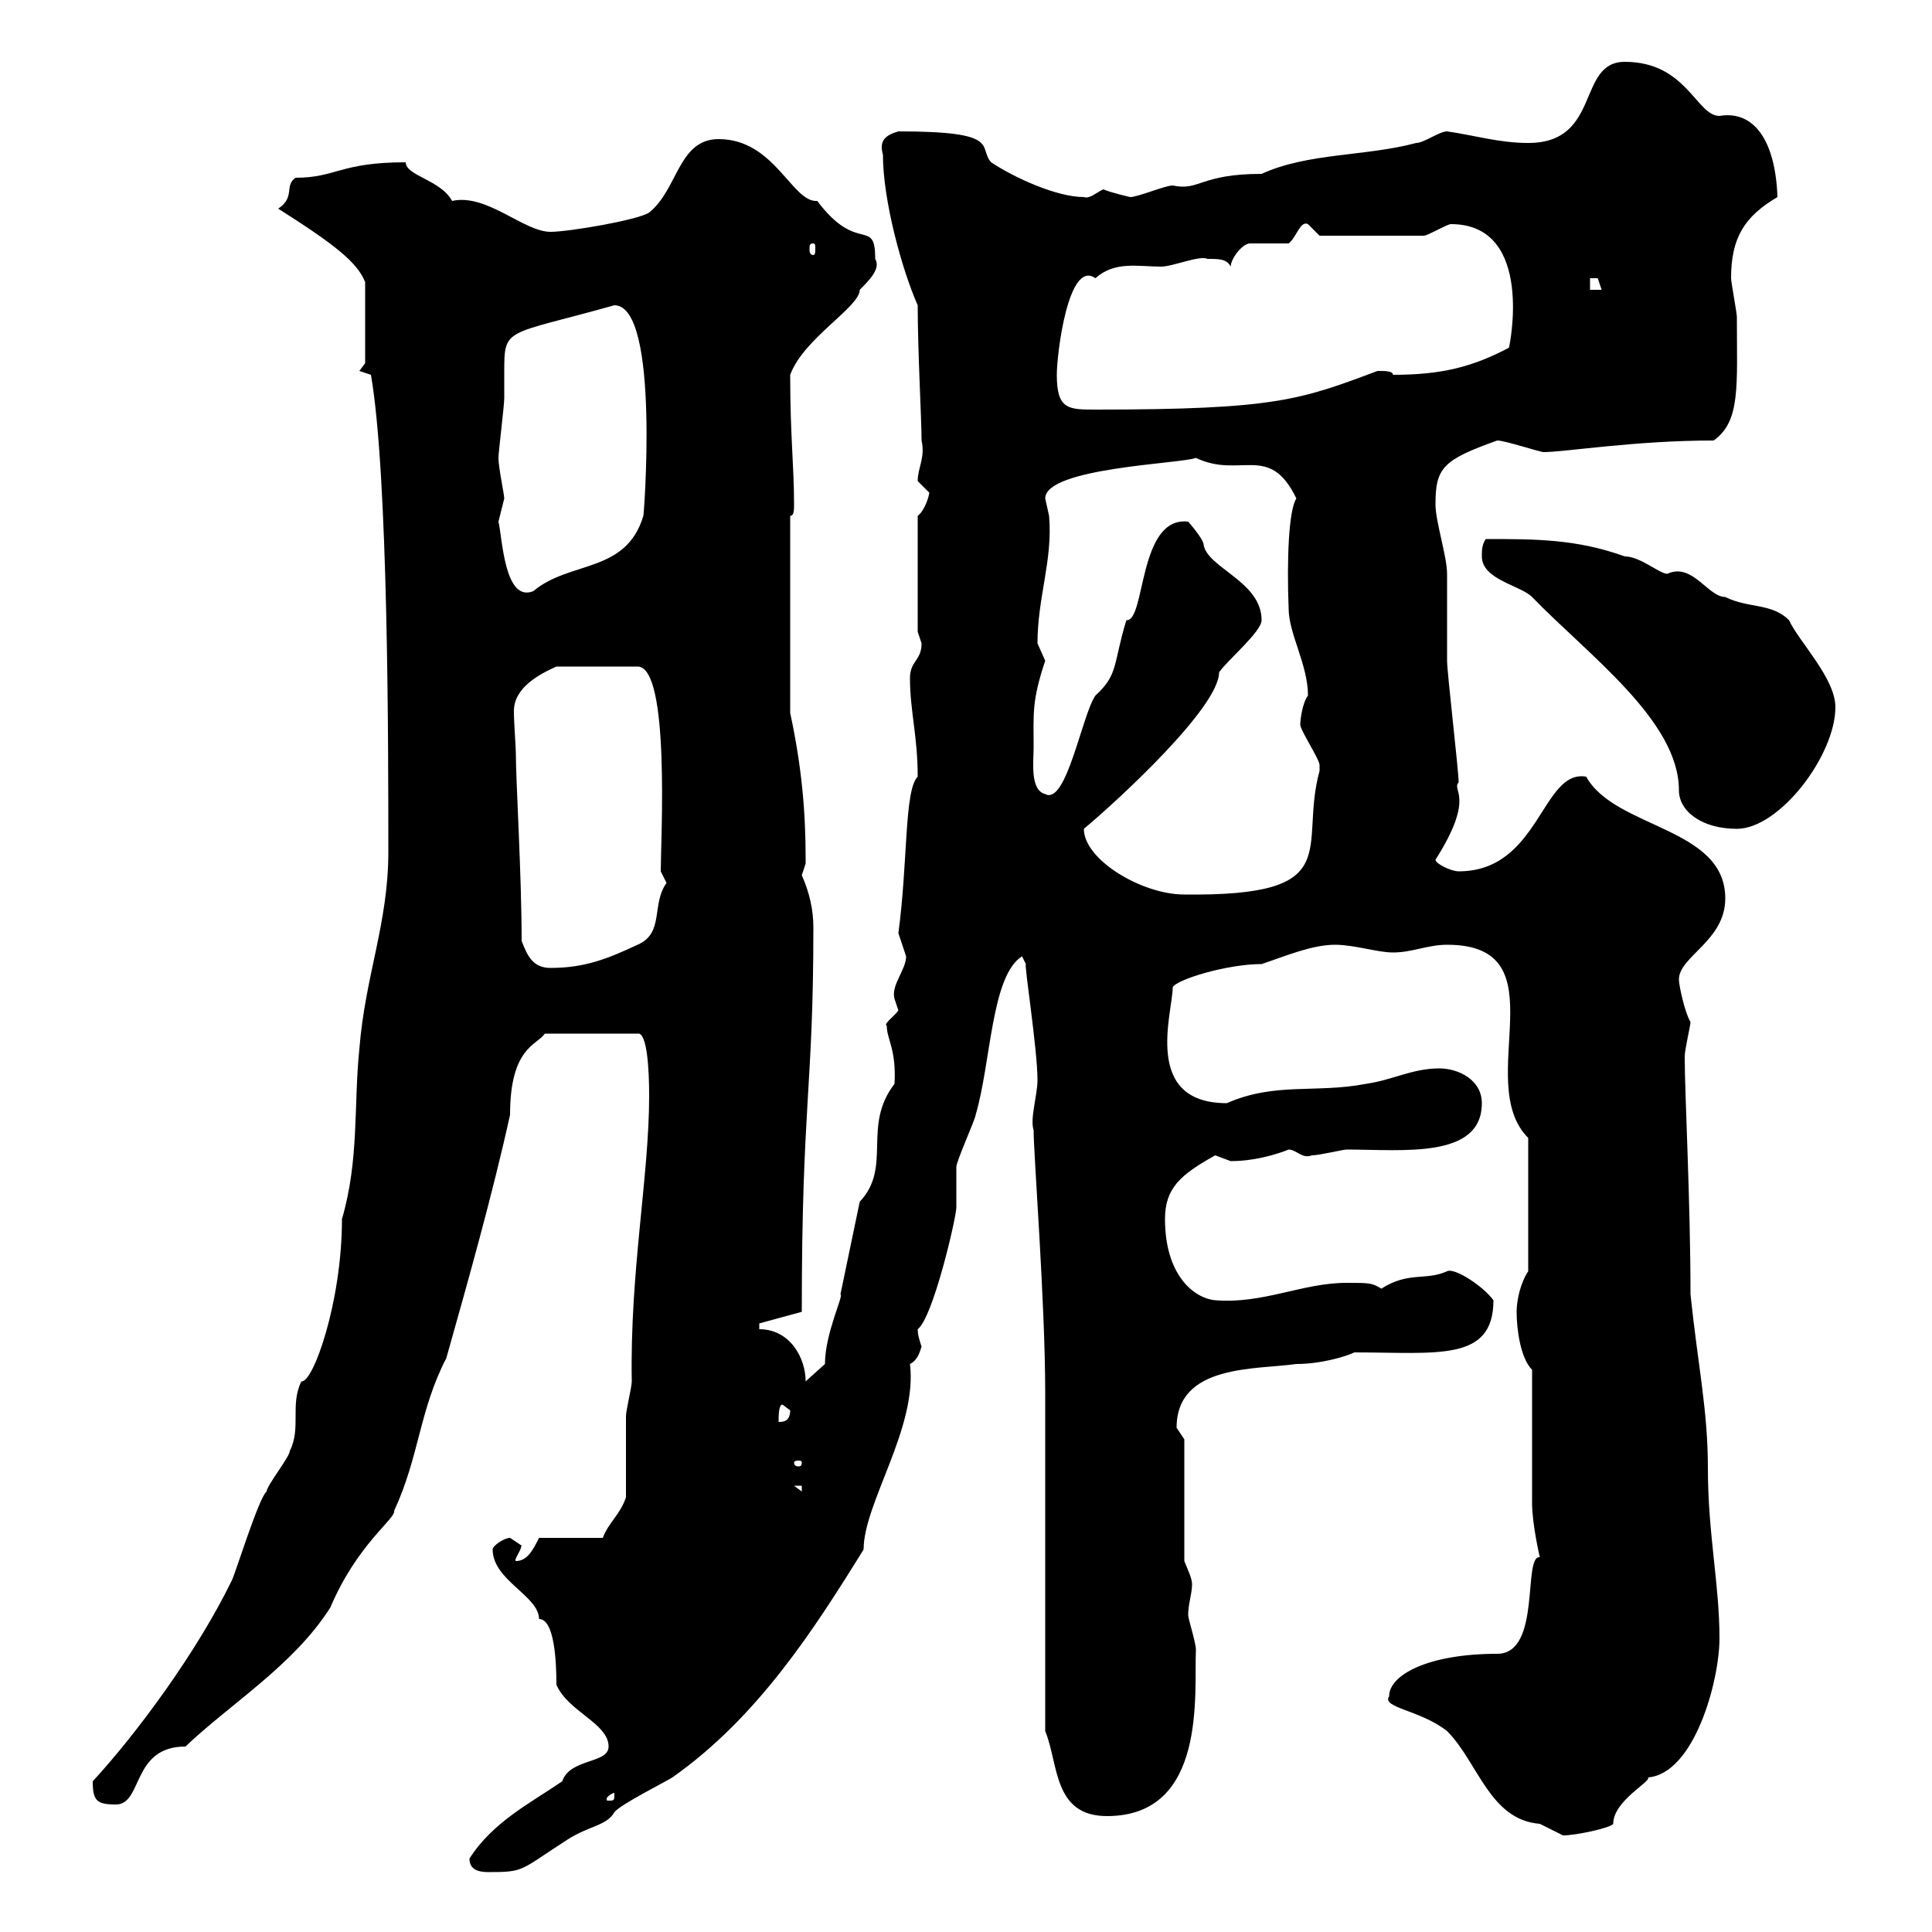 <svg xmlns="http://www.w3.org/2000/svg" xmlns:xlink="http://www.w3.org/1999/xlink" width="300" height="300"><path d="M72.90 288.60C72.90 290.40 74.40 290.70 75.90 290.70C81.60 290.70 80.70 290.40 88.20 285.60C91.50 283.50 94.20 283.50 95.40 281.40C96.30 280.20 103.50 276.60 104.40 276C117.60 266.70 126.30 253.20 134.10 240.60C134.10 233.40 142.50 221.70 141.30 211.80C142.50 211.20 142.80 210 143.10 209.10C142.80 208.20 142.50 207.30 142.50 206.40C144.90 204.60 148.50 189 148.50 187.50C148.50 186.60 148.50 182.10 148.50 181.20C148.50 180.30 151.50 173.70 151.50 173.10C153.90 165 153.90 151.50 158.70 148.50L159.30 149.70C159 149.70 161.10 162.90 161.10 167.70C161.10 170.10 159.90 173.70 160.50 175.50C160.50 179.40 162.30 202.20 162.30 216.30C162.30 224.40 162.30 260.40 162.30 268.80C164.40 273.90 163.50 282 171.90 282C187.50 282 185.40 262.80 185.70 256.20C185.70 255 184.50 251.40 184.50 250.80C184.50 249 185.10 247.50 185.10 246C185.10 245.10 184.50 243.90 183.90 242.40L183.90 223.50C183.90 223.50 182.70 221.70 182.70 221.70C182.70 211.80 195 212.70 201.30 211.80C205.20 211.80 209.10 210.60 210.30 210C223.20 210 231.90 211.50 231.90 201.90C230.40 199.80 225.90 196.80 224.70 197.40C221.40 198.90 218.70 197.40 214.50 200.10C213 199.20 212.70 199.20 209.10 199.20C202.20 199.20 196.20 202.50 188.70 201.90C185.40 201.60 180.90 198 180.90 189.30C180.90 184.50 183.30 182.40 188.70 179.40C188.70 179.40 191.10 180.30 191.10 180.30C195.90 180.30 200.10 178.50 200.10 178.50C201.30 178.50 202.20 180 203.70 179.40C204.90 179.40 208.50 178.50 209.10 178.50C217.80 178.50 230.10 180 230.10 171.30C230.10 167.70 226.50 165.90 223.50 165.90C219.30 165.90 216.30 167.70 212.10 168.30C204.30 169.80 198 168 190.50 171.30C177.30 171.30 182.10 157.20 182.10 153.30C182.70 152.10 190.50 149.70 195.90 149.70C199.50 148.50 203.70 146.70 207.30 146.70C210.30 146.70 213.90 147.90 216.30 147.90C219.30 147.90 221.70 146.70 224.70 146.70C242.70 146.70 228.60 168 237.30 176.70L237.30 197.40C236.10 199.20 235.50 201.90 235.50 203.70C235.50 206.40 236.10 210.90 237.90 212.70C237.90 215.40 237.90 230.70 237.90 233.40C237.90 236.70 239.10 241.80 239.10 241.80C236.40 241.50 239.40 256.80 232.50 256.80C221.70 256.80 215.70 260.10 215.70 263.40C214.50 265.20 220.50 265.50 224.70 268.80C229.50 273.60 231.30 282.60 239.10 283.20C239.10 283.20 242.70 285 242.70 285C244.80 285 250.20 283.80 250.50 283.20C250.50 279.60 256.50 276.60 255.90 276C263.10 275.40 267 261 267 254.40C267 246 265.20 238.20 265.20 228C265.20 219 263.70 212.40 262.50 201C262.50 186.60 261.60 169.80 261.60 164.10C261.60 162.90 262.50 159.30 262.50 158.70C261.60 157.20 260.70 153 260.70 152.10C260.70 148.50 267.90 146.10 267.90 139.50C267.90 128.40 250.80 128.70 246.30 120.60C239.40 119.40 239.10 135.30 226.50 135.30C225.30 135.30 222.90 134.10 222.90 133.50C229.20 123.60 225.30 122.70 226.50 121.50C226.50 119.70 224.70 104.40 224.70 102.60C224.70 101.70 224.70 90 224.70 89.10C224.70 86.40 222.90 81 222.90 78.30C222.90 72.60 224.10 71.40 232.50 68.40C233.70 68.40 239.10 70.20 239.70 70.20C243 70.20 253.80 68.40 266.10 68.40C270.30 65.40 269.70 60 269.70 49.20C269.70 48.60 268.80 43.80 268.80 43.20C268.80 36.90 270.90 33.60 276 30.60C275.70 21.90 272.40 17.10 267 18C263.40 18 261.90 9.60 252.30 9.60C244.80 9.60 248.70 22.20 237.30 22.20C232.80 22.20 228.90 21 224.70 20.40C223.50 20.40 221.10 22.20 219.90 22.20C212.10 24.30 203.10 23.70 195.90 27C186.30 27 186.30 29.70 182.10 28.80C180.90 28.80 176.70 30.60 175.50 30.60C175.50 30.60 172.80 30 171.30 29.40C170.10 30 169.20 30.90 168.30 30.60C164.10 30.60 157.50 27.60 153.90 25.20C151.80 22.80 155.70 20.40 139.50 20.40C137.40 21 136.50 21.90 137.10 24C137.10 31.20 140.10 42 142.50 47.40C142.50 54.60 143.10 65.10 143.10 68.40C143.70 71.10 142.50 72.60 142.50 74.70C142.50 74.70 144.30 76.50 144.30 76.50C144.30 76.80 143.70 79.20 142.50 80.10L142.50 98.10C142.50 98.10 143.10 99.90 143.10 99.90C143.10 102.60 141.30 102.60 141.30 105.30C141.30 110.40 142.50 114.30 142.50 120.60C140.40 122.70 141 133.80 139.50 144.90C139.50 144.90 140.70 148.50 140.70 148.50C140.70 150.60 138.30 153 138.90 155.10C138.90 155.10 139.50 156.90 139.50 156.90C138.90 157.80 137.10 159 137.70 159.30C137.70 161.40 139.20 162.90 138.90 168.30C133.80 174.90 138.60 181.20 133.50 186.60L130.50 201C131.10 201 128.10 207 128.10 211.80L125.10 214.50C125.10 210.90 122.70 206.40 117.90 206.40L117.90 205.50L124.50 203.70C124.50 171.30 126.30 169.20 126.30 144C126.30 141.30 125.70 138.60 124.50 135.90C124.50 135.90 125.10 134.10 125.10 134.10C125.10 133.50 125.10 133.50 125.10 133.50C125.10 126 124.50 119.10 122.70 110.70L122.70 80.10C123.30 80.10 123.30 79.20 123.30 78.30C123.30 72.30 122.70 67.80 122.70 58.20C124.80 52.50 133.50 47.70 133.50 45C135 43.50 136.80 41.70 135.90 40.20C135.90 33.60 133.20 39.60 126.90 31.20C123 31.50 120.30 21.60 111.60 21.60C105.30 21.60 105.30 29.40 100.80 33C99 34.20 88.20 36 85.50 36C81.30 36 75.60 30 70.20 31.20C68.40 27.90 63 27.30 63 25.20C52.80 25.20 52.20 27.60 45.90 27.60C44.10 28.80 45.90 30.60 43.20 32.40C52.20 38.10 55.50 40.80 56.70 43.80L56.70 56.40L55.80 57.60L57.60 58.20C60.30 73.80 60.30 115.80 60.30 132.30C60.30 143.40 56.70 151.50 55.80 162.90C54.90 171.60 55.80 180 53.10 189.30C53.10 202.20 48.60 214.80 46.80 214.50C45 218.10 46.80 221.70 45 225.30C45 226.20 41.40 230.70 41.40 231.60C40.20 232.50 36.60 244.20 36 245.40C30.60 256.50 21.30 269.10 14.40 276.60C14.40 279.60 15 280.20 18 280.20C22.20 280.20 20.40 271.20 28.80 271.20C35.70 264.60 45.60 258.60 51.30 249.60C55.50 239.70 61.50 235.80 61.20 234.60C65.10 226.20 65.10 219 69.30 210.90C72.60 199.20 76.50 185.40 79.20 173.10C79.20 162.60 83.40 162.30 84.60 160.50L99 160.50C100.50 160.20 100.80 166.20 100.80 170.10C100.80 182.70 97.80 197.40 98.10 214.50C98.10 215.40 97.20 219 97.20 219.90C97.20 221.70 97.20 230.70 97.20 232.50C96.30 235.20 94.50 236.40 93.60 238.80L83.70 238.80C82.80 240.60 81.90 242.40 80.10 242.40C79.80 242.10 80.70 241.20 81 240C81 240 79.20 238.80 79.20 238.80C78.30 238.80 76.50 240 76.50 240.60C76.50 245.40 83.70 247.80 83.70 251.40C86.10 251.40 86.40 258 86.40 261.60C88.20 265.80 94.50 267.60 94.50 271.20C94.50 273.90 88.50 273 87.30 276.60C82.50 279.90 76.50 282.90 72.90 288.60ZM95.40 278.40C95.40 279.60 95.40 279.60 94.50 279.60C94.20 279.60 94.20 279.60 94.20 279.30C94.20 279 95.10 278.40 95.40 278.40C95.40 278.40 95.40 278.40 95.40 278.40ZM123.30 230.70L124.50 230.70L124.50 231.60ZM124.50 227.10C124.50 227.70 124.20 227.70 123.90 227.70C123.90 227.70 123.30 227.70 123.30 227.10C123.30 226.80 123.90 226.80 123.90 226.80C124.20 226.80 124.50 226.80 124.50 227.10ZM121.50 218.10C121.50 218.10 122.70 219 122.70 219C122.70 220.80 121.50 220.80 120.90 220.80C120.90 219.90 120.90 218.10 121.50 218.10ZM81 146.10C81 135.90 80.10 121.20 80.10 117C80.10 115.80 79.80 112.50 79.80 110.40C79.80 106.80 83.70 104.70 86.40 103.50L99 103.50C104.10 103.50 102.60 130.50 102.60 135.30C102.60 135.30 103.50 137.10 103.50 137.10C101.10 140.40 103.20 144.90 99 146.70C94.50 148.80 90.90 150.30 85.50 150.30C82.80 150.30 81.90 148.50 81 146.10ZM168.30 128.70C173.70 124.20 189.30 109.80 189.30 104.40C190.50 102.60 195.90 98.10 195.90 96.30C195.90 90.30 187.50 88.20 186.90 84.60C186.90 83.70 184.50 81 184.50 81C176.70 80.10 177.90 96.60 174.90 96.30C172.80 103.20 173.70 104.70 170.10 108C168 111 165.60 125.10 162.30 123.30C159.90 122.70 160.50 118.20 160.50 116.10C160.50 110.70 160.20 108.90 162.30 102.60C162.30 102.60 161.10 99.90 161.10 99.90C161.10 92.70 163.50 87 162.90 80.10C162.90 80.10 162.30 77.40 162.30 77.40C162.30 72.60 183.60 72 185.70 71.10C192.60 74.40 197.10 68.70 201.30 77.40C200.10 79.20 199.80 87 200.10 94.50C200.10 98.40 203.10 103.20 203.10 108C202.20 109.20 201.90 111.90 201.90 112.50C201.90 113.40 204.90 117.90 204.90 118.80C204.90 119.70 204.90 119.70 204.90 119.70C201.60 131.70 209.40 139.20 183.90 138.90C177.30 138.90 168.30 133.50 168.30 128.70ZM230.10 86.40C230.10 90 236.10 90.90 237.90 92.70C246.60 101.70 260.70 111.90 260.70 122.70C260.70 126 264.30 128.70 269.70 128.70C276.30 128.70 285 117.30 285 109.80C285 105.30 279.30 99.60 277.80 96.30C275.10 93.60 271.50 94.50 267.90 92.70C265.20 92.70 262.80 87.30 258.90 89.10C257.70 89.10 254.70 86.40 252.30 86.40C244.80 83.70 238.50 83.70 230.70 83.70C230.10 84.60 230.10 85.50 230.10 86.40ZM77.40 81C77.40 81 78.30 77.40 78.30 77.40C78.30 76.80 77.40 72.60 77.40 71.10C77.40 70.20 78.30 63 78.30 61.80C78.30 60.60 78.30 59.40 78.30 57.90C78.30 50.70 78.30 52.20 95.40 47.40C102.60 47.40 99.90 81 99.90 80.10C97.20 89.10 88.50 87 82.80 91.80C78.30 93.60 78 83.40 77.40 81ZM164.10 58.20C164.10 54.90 165.90 40.20 170.10 43.20C173.10 40.50 176.70 41.40 180.30 41.40C182.10 41.40 186.30 39.60 187.50 40.20C189.30 40.20 190.50 40.20 191.10 41.40C191.10 40.20 192.90 37.80 194.10 37.80L200.10 37.80C201.30 36.90 201.90 34.20 203.10 34.80C203.10 34.80 204.90 36.60 204.90 36.60L221.10 36.60C221.70 36.60 224.70 34.80 225.30 34.80C238.50 34.80 234.30 54.30 234.30 54C228.60 57 223.80 58.20 216.30 58.20C216.30 57.60 215.10 57.60 213.90 57.60C201.90 62.10 198 63.60 170.10 63.60C165.90 63.60 164.10 63.60 164.10 58.20ZM246.90 43.20C246.90 43.20 246.90 43.20 248.10 43.20C248.10 43.20 248.70 45 248.70 45L246.90 45ZM126.30 37.80C126.60 37.80 126.60 38.10 126.60 38.70C126.60 39 126.60 39.60 126.30 39.60C125.70 39.60 125.70 39 125.70 38.70C125.70 38.10 125.70 37.80 126.30 37.80Z"/></svg>